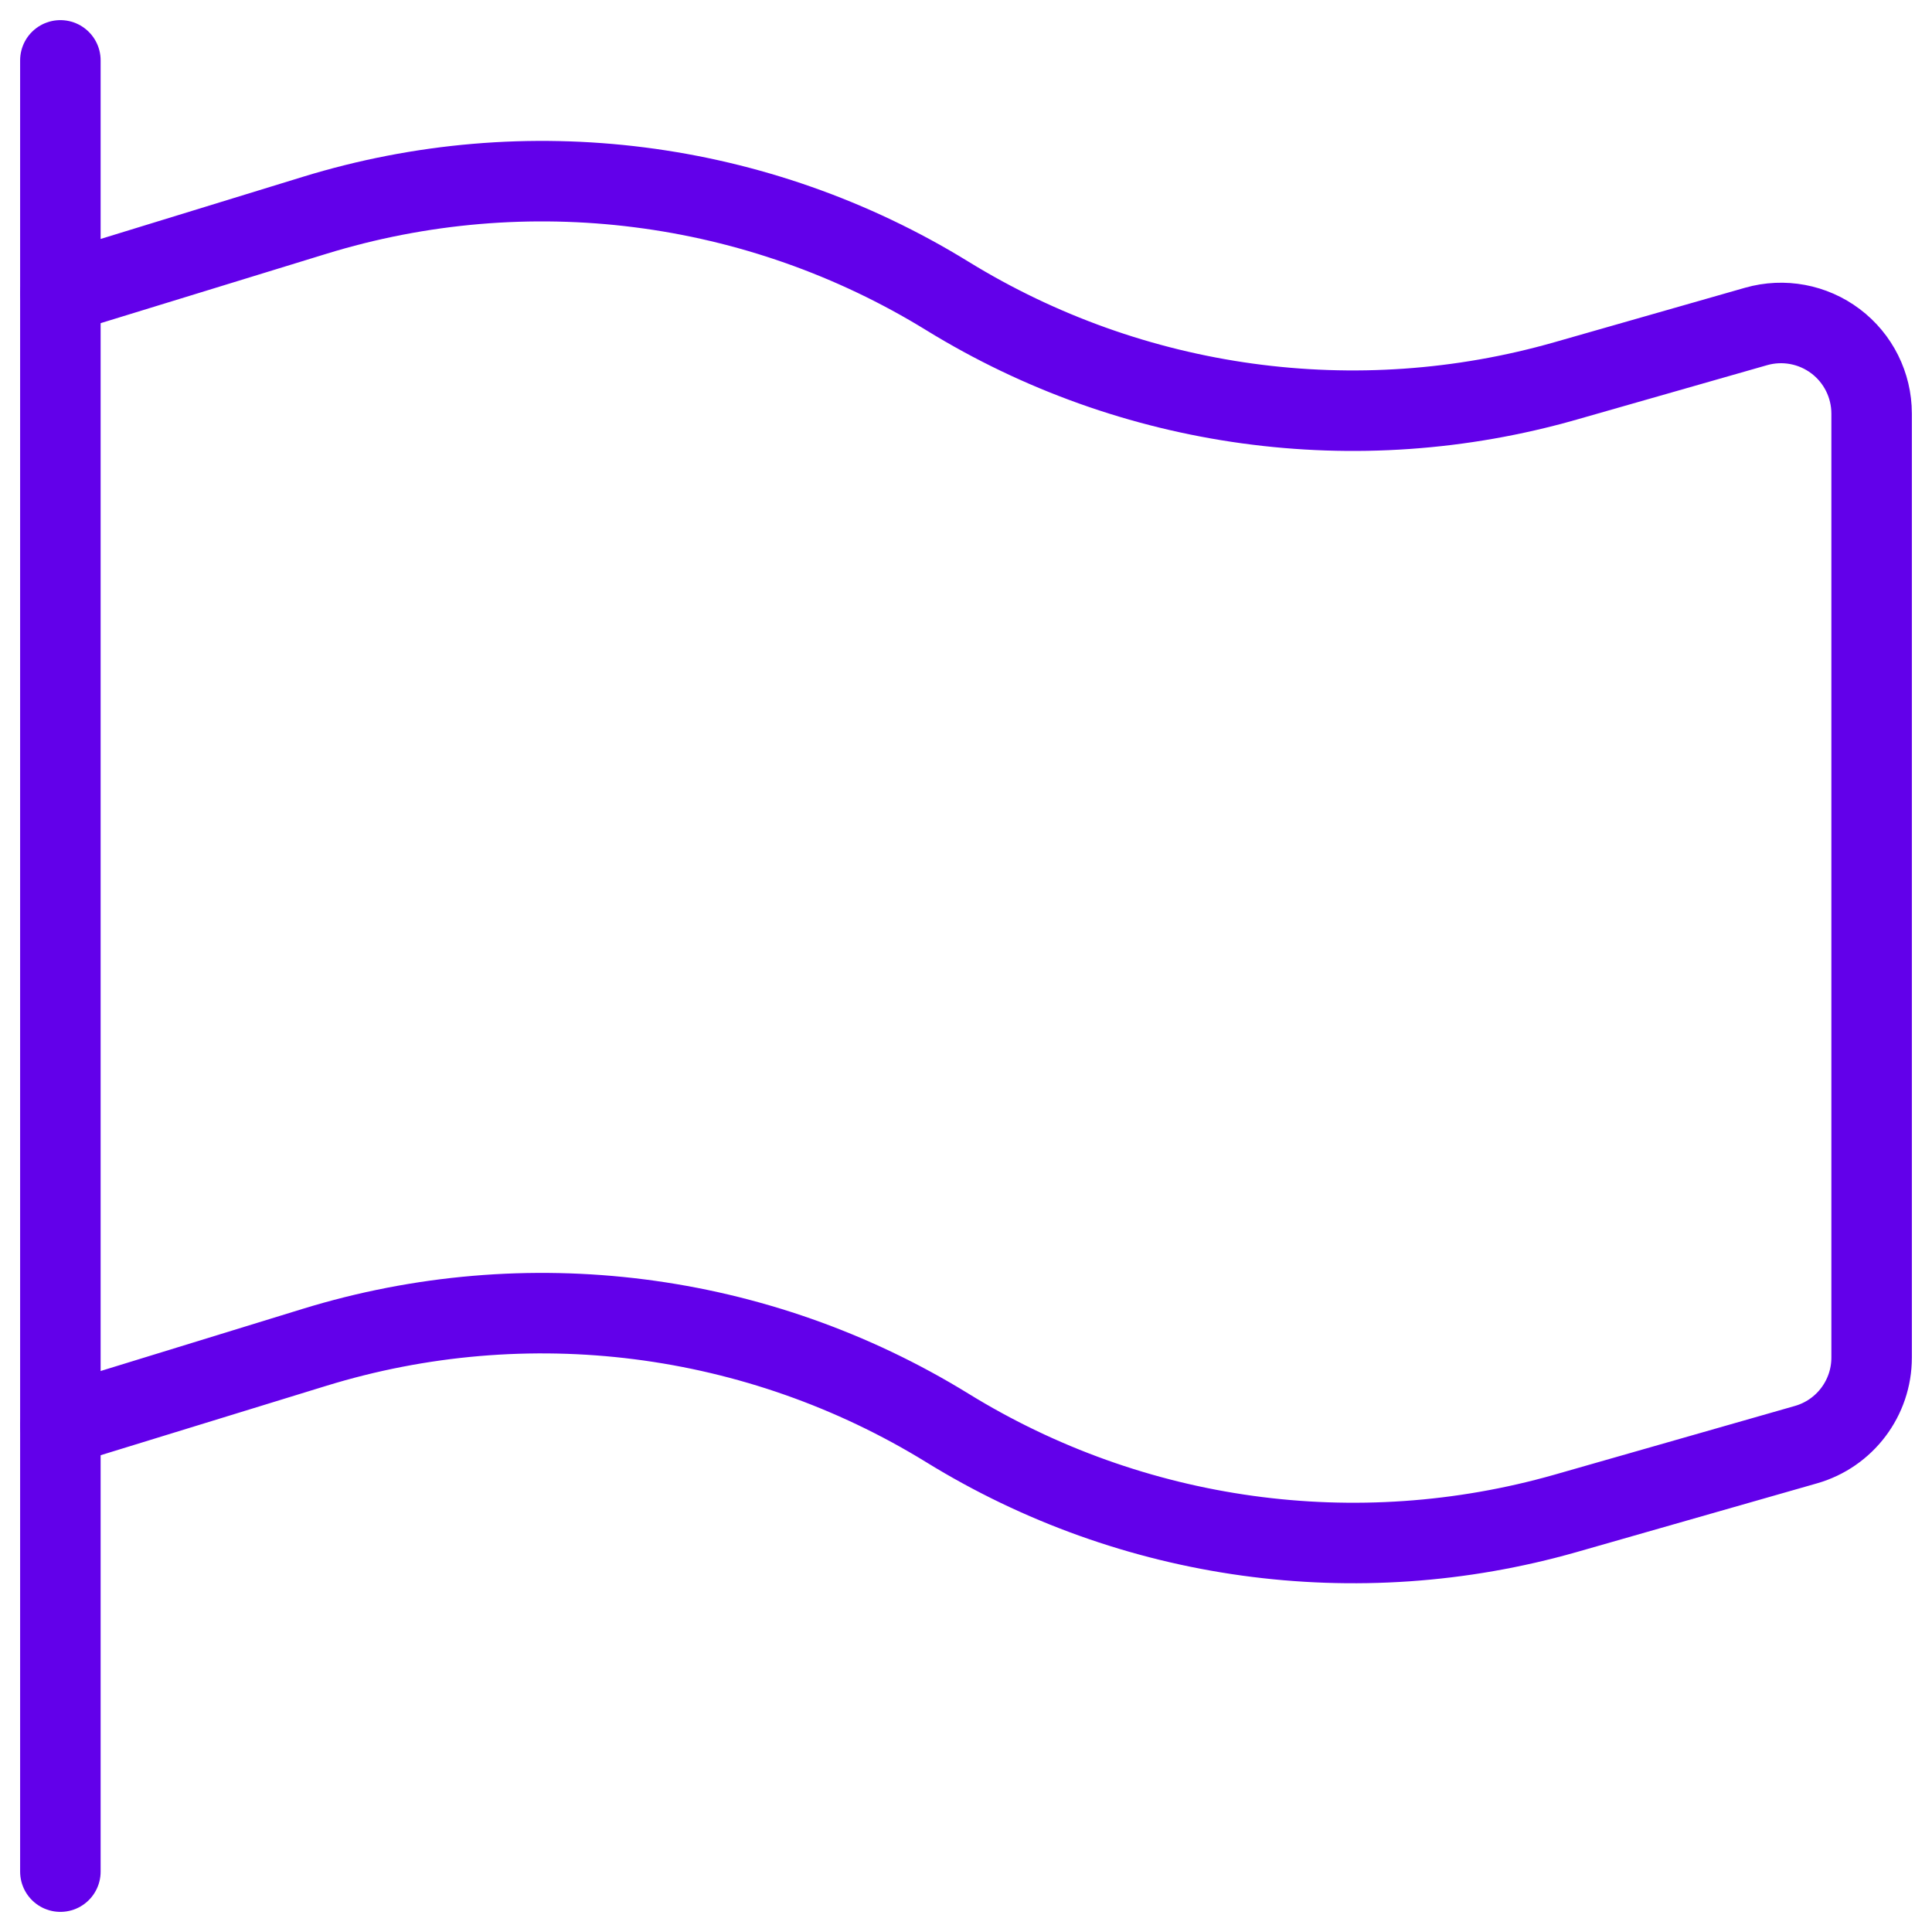 <svg width="48" height="48" viewBox="0 0 48 48" fill="none" xmlns="http://www.w3.org/2000/svg">
<path d="M1.5 46.5V1.5" stroke="#6200EA" stroke-width="2" stroke-linecap="round" stroke-linejoin="round"/>
<path d="M1.5 35.416L7.808 33.476C13.094 31.848 18.825 32.577 23.536 35.476C28.131 38.308 33.703 39.078 38.894 37.6L44.868 35.892C45.834 35.616 46.5 34.733 46.5 33.728V10.274C46.499 9.568 46.168 8.903 45.604 8.478C45.041 8.053 44.311 7.917 43.632 8.11L38.894 9.464C33.705 10.946 28.132 10.18 23.536 7.352C18.825 4.453 13.094 3.724 7.808 5.352L1.5 7.29" stroke="#6200EA" stroke-width="2" stroke-linecap="round" stroke-linejoin="round"/>
</svg>
